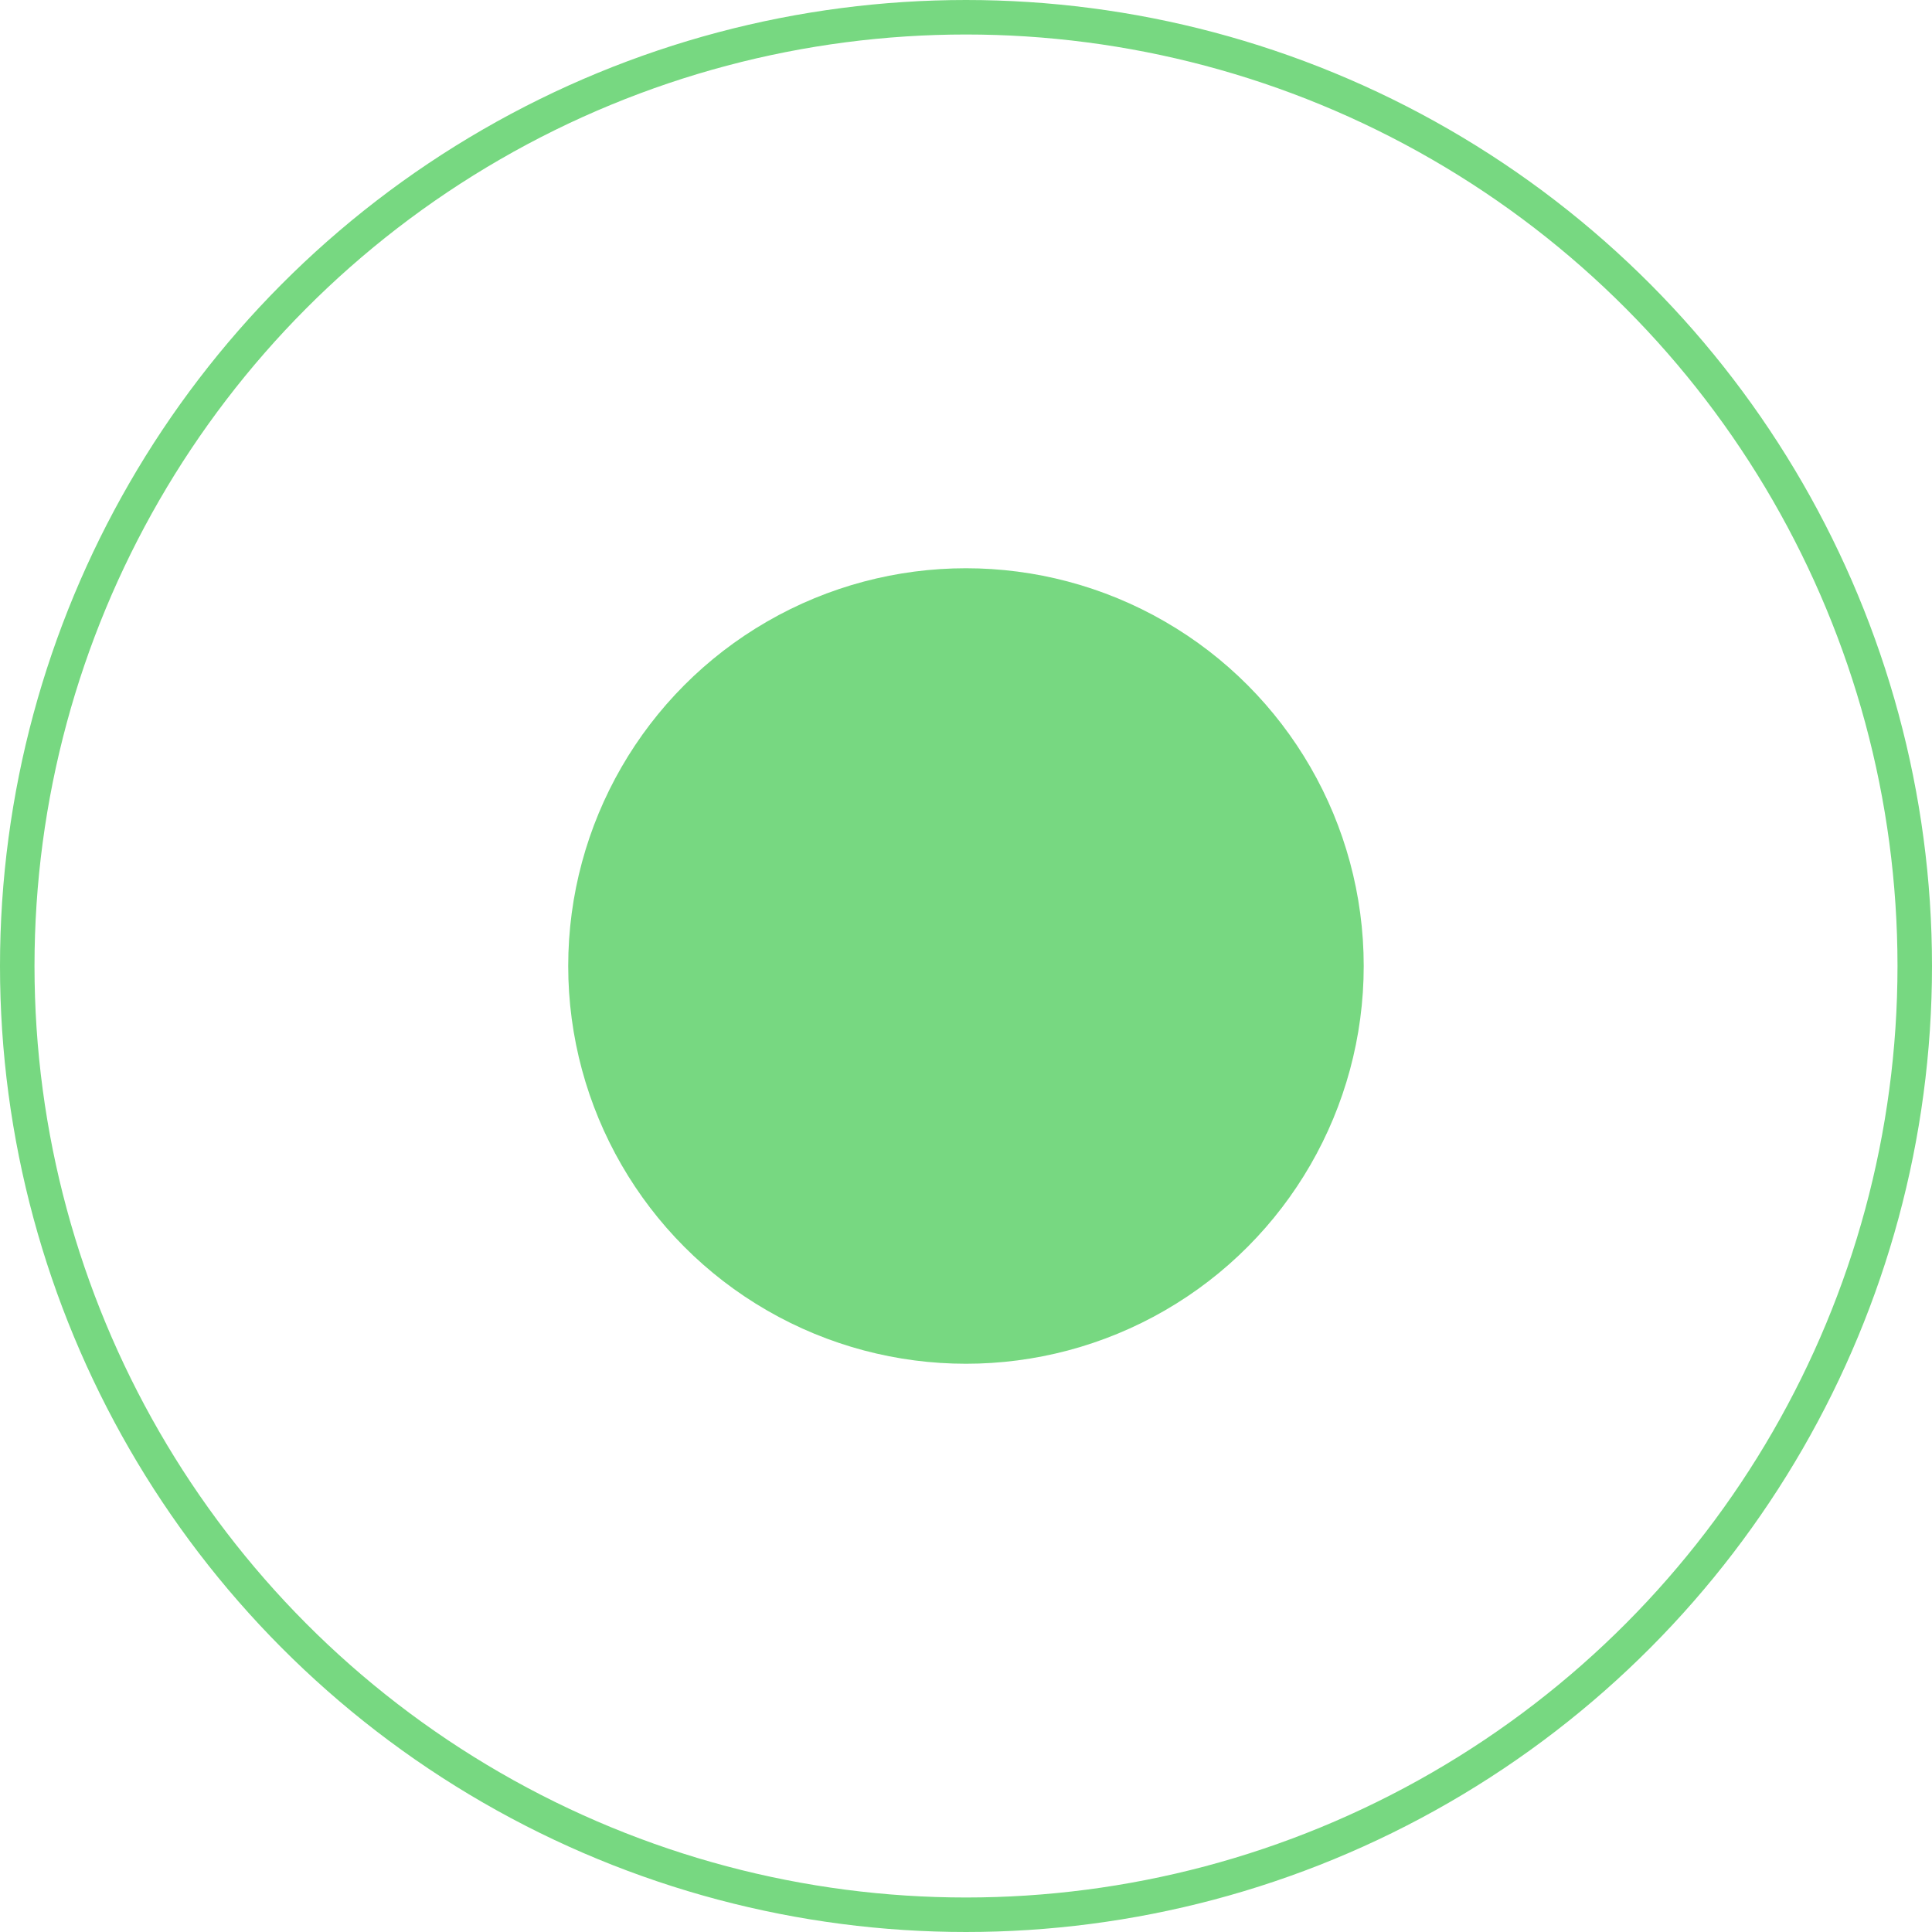 <?xml version="1.0" encoding="UTF-8"?> <svg xmlns="http://www.w3.org/2000/svg" width="56" height="56" viewBox="0 0 56 56" fill="none"> <circle cx="28" cy="28" r="27.5" stroke="#77D881"></circle> <circle cx="27.999" cy="28" r="11.529" fill="#77D881"></circle> </svg> 